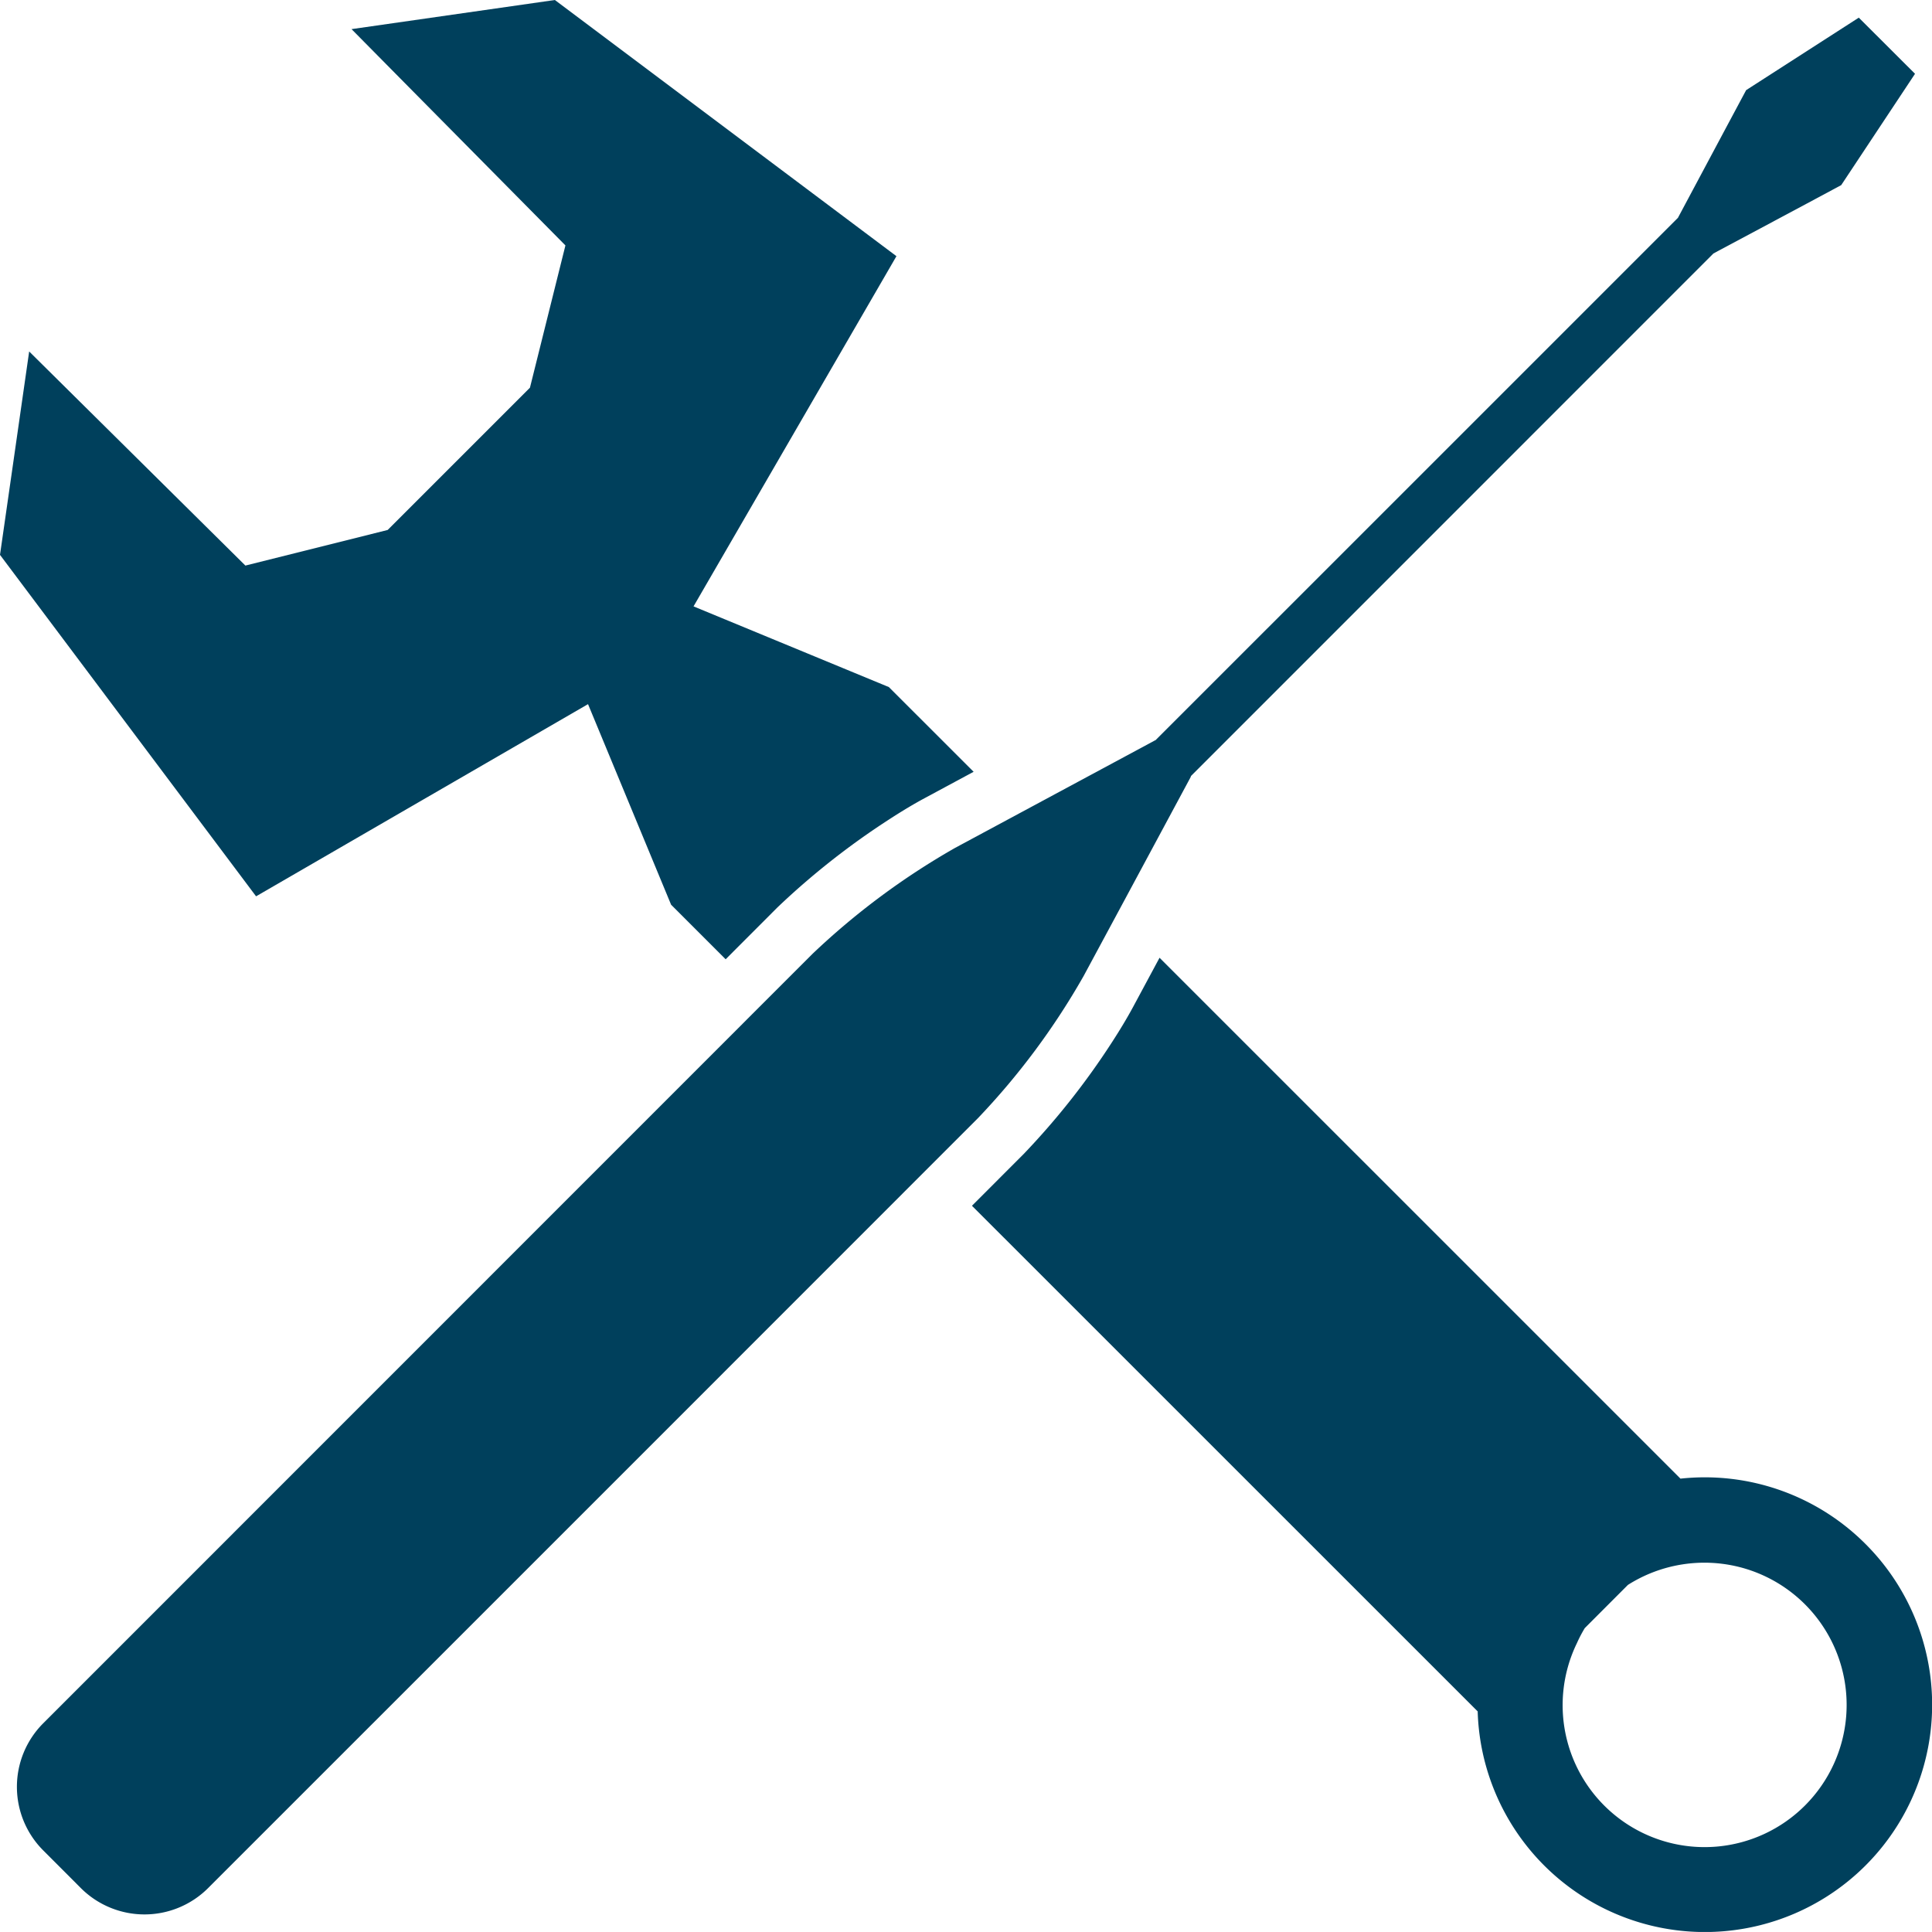 <svg xmlns="http://www.w3.org/2000/svg" width="82.839" height="82.836" viewBox="0 0 82.839 82.836"><title>アセット 7</title><path d="M46.46,41.854l1.655-3.072,2.931-5.451c.01-.025.016-.044.024-.062L70.636,13.7l2.831-2.832,4-2.137,1.479-.793,3.165-4.774L79.7.757,74.87,3.865l-.825,1.542-2.1,3.933-2.832,2.832-2.745,2.746L49.544,31.739l0,0a.224.224,0,0,0-.062.029l-8.523,4.583a31.438,31.438,0,0,0-6.1,4.527l-2.392,2.391-.44.44-.081.082L1.843,73.9l0,0a3.856,3.856,0,0,0,0,5.43L3.48,80.969a3.86,3.86,0,0,0,5.43,0l0,0L28.736,61.144,39.1,50.777l2.827-2.828A30.994,30.994,0,0,0,46.46,41.854Z" fill="#00405c"/><path d="M79.986,66.2A9.733,9.733,0,0,0,72.054,63.4L49.718,41.066l-1.126,2.094c-.253.472-.566.991-.914,1.529a32.167,32.167,0,0,1-3.784,4.79L41.675,51.7,63.359,73.38A9.745,9.745,0,1,0,79.986,66.2ZM77.4,77.408a6.086,6.086,0,0,1-9.785-6.957,5.825,5.825,0,0,1,.335-.641L69.8,67.957a6.125,6.125,0,0,1,4.775-.768A6.1,6.1,0,0,1,77.4,77.408Z" fill="#00405c"/><path d="M25.213,30.192l3.562,8.6,2.339,2.339,2.221-2.224a32.472,32.472,0,0,1,4.789-3.773c.536-.348,1.054-.66,1.522-.911l2.1-1.131L38.112,29.46,29.737,26l8.7-15.016L23.791,0,15.073,1.249l2.1,2.125,7.071,7.149-1.521,6.1-2.832,2.833-.437.436-2.832,2.832h0l-6.1,1.526-9.271-9.18L.543,20.008,0,23.791,10.98,38.432Z" fill="#00405c"/></svg>